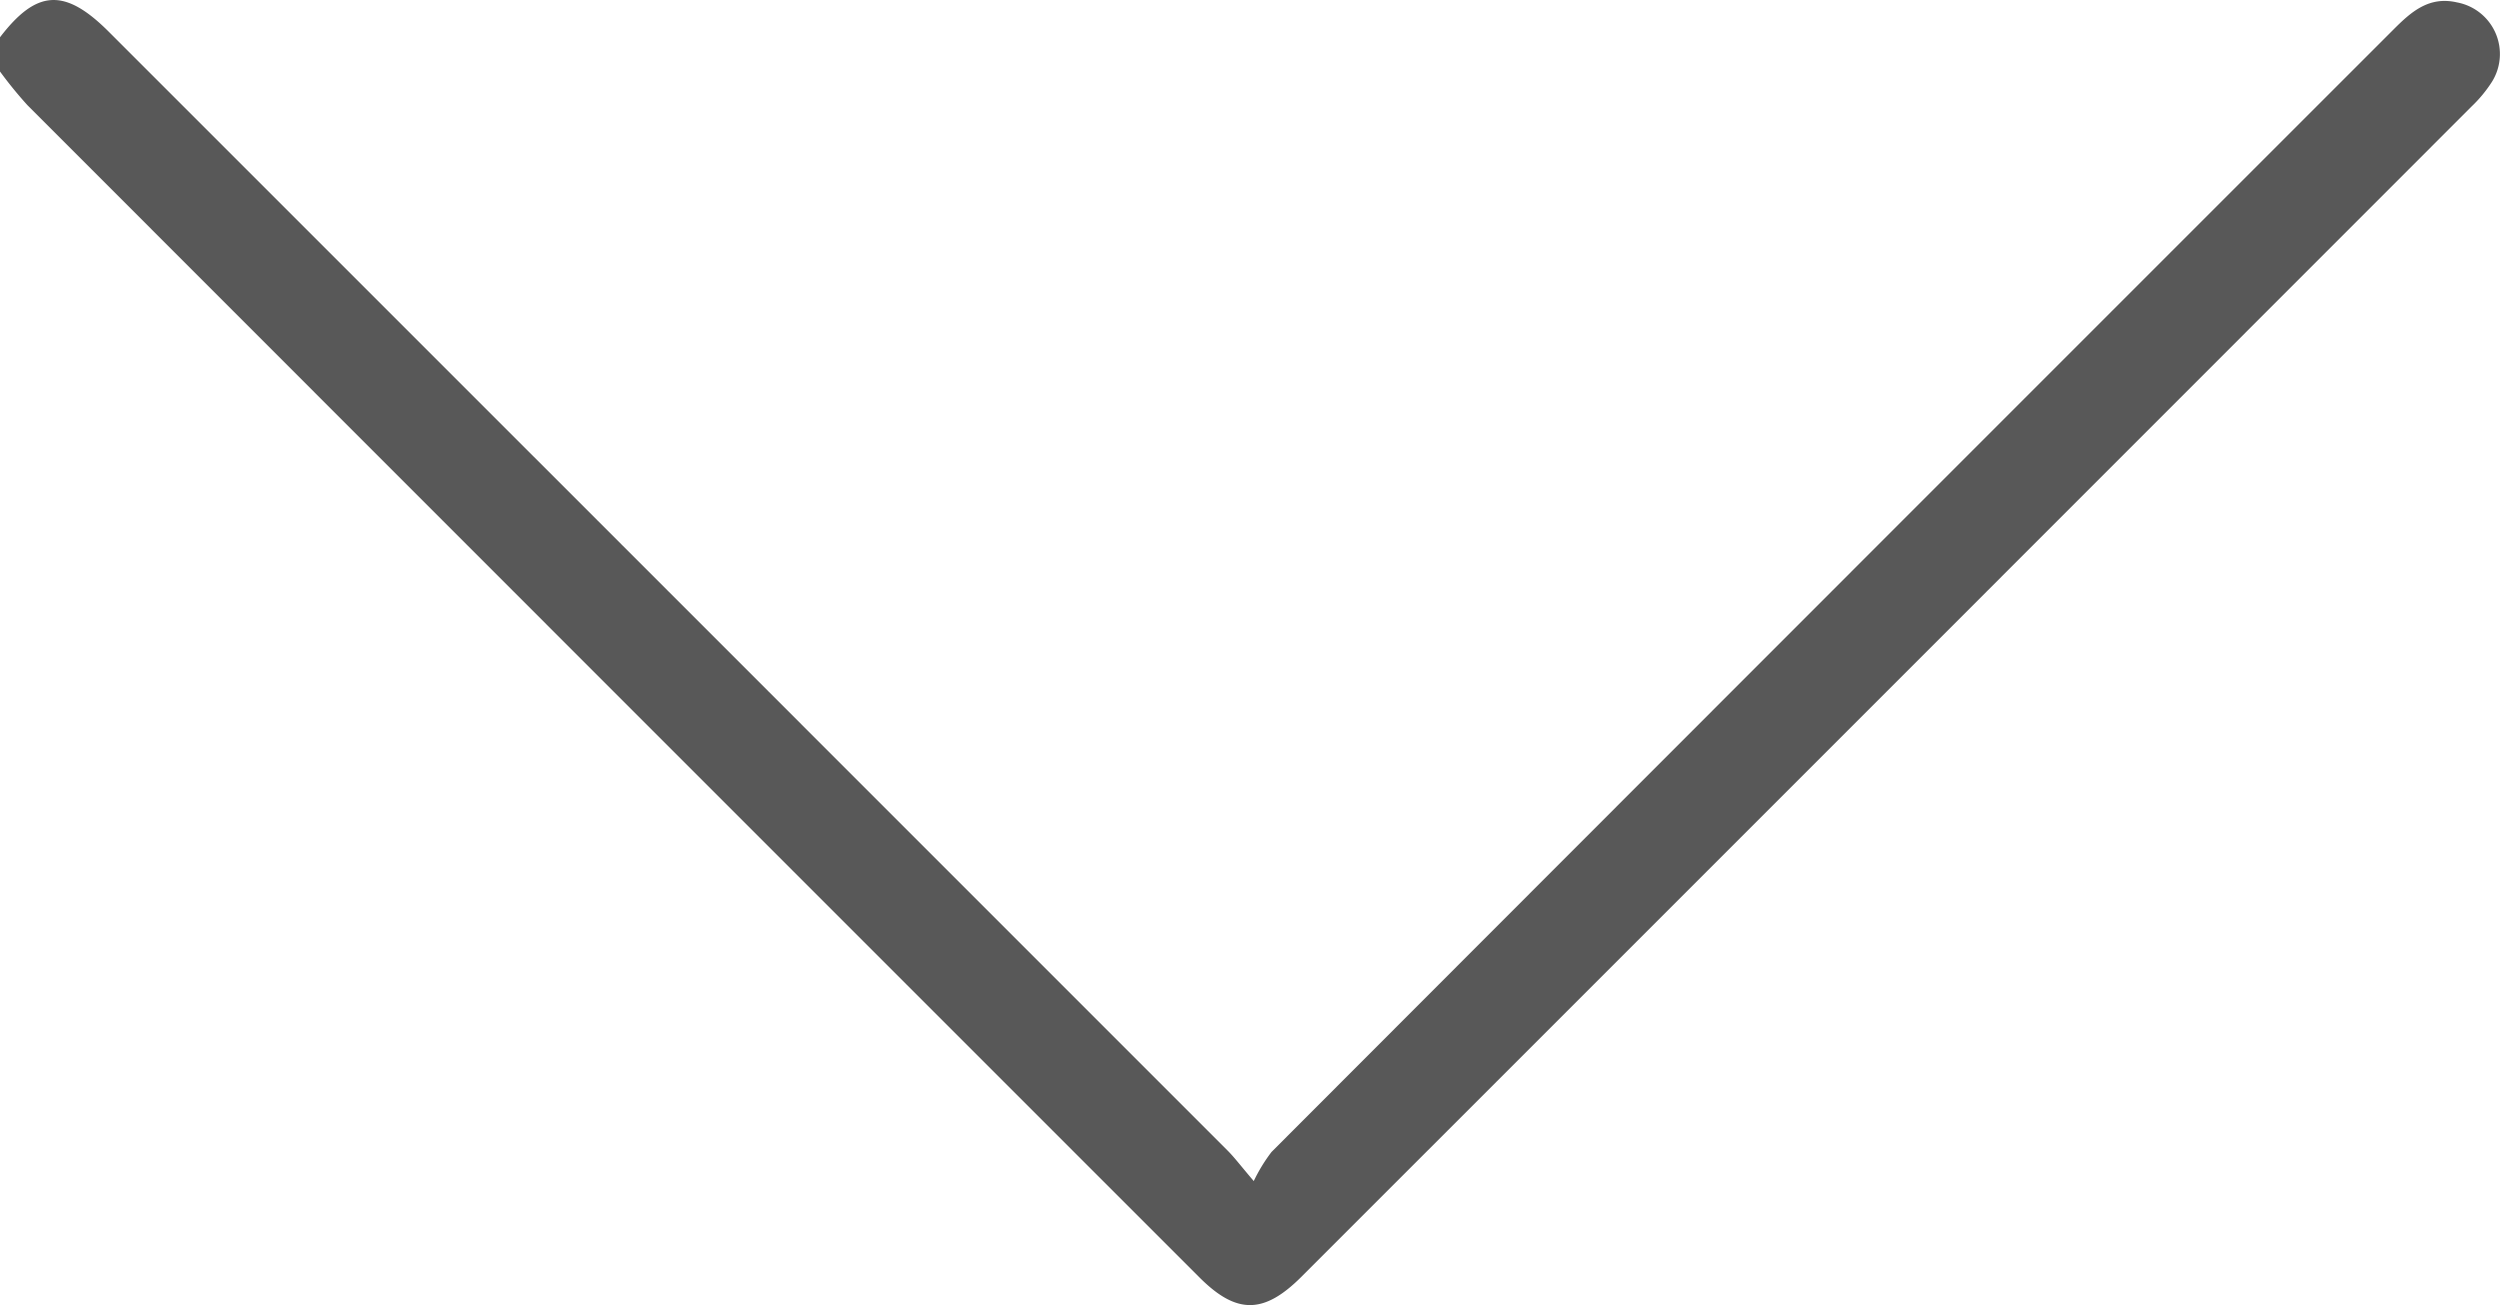 <?xml version="1.0" encoding="UTF-8"?> <svg xmlns="http://www.w3.org/2000/svg" id="Слой_3" data-name="Слой 3" width="58.908mm" height="30.752mm" viewBox="0 0 166.984 87.17"> <defs> <style> .cls-1 { fill: #585858; } </style> </defs> <title>arrow down</title> <path class="cls-1" d="M-404.779,459.207c2.456-3.207,4.333-3.302,7.272-.364q37.364,37.359,74.722,74.722c.456.456.845.98,1.749,2.039a10.913,10.913,0,0,1,1.187-1.944q37.453-37.5,74.937-74.969c1.175-1.175,2.363-2.246,4.241-1.815a3.507,3.507,0,0,1,2.337,5.307,8.866,8.866,0,0,1-1.34,1.626q-39.081,39.1-78.177,78.186c-2.507,2.507-4.333,2.522-6.807.049q-39.152-39.145-78.29-78.304a27.579,27.579,0,0,1-1.832-2.249Z" transform="translate(404.779 -456.717)"></path> </svg> 